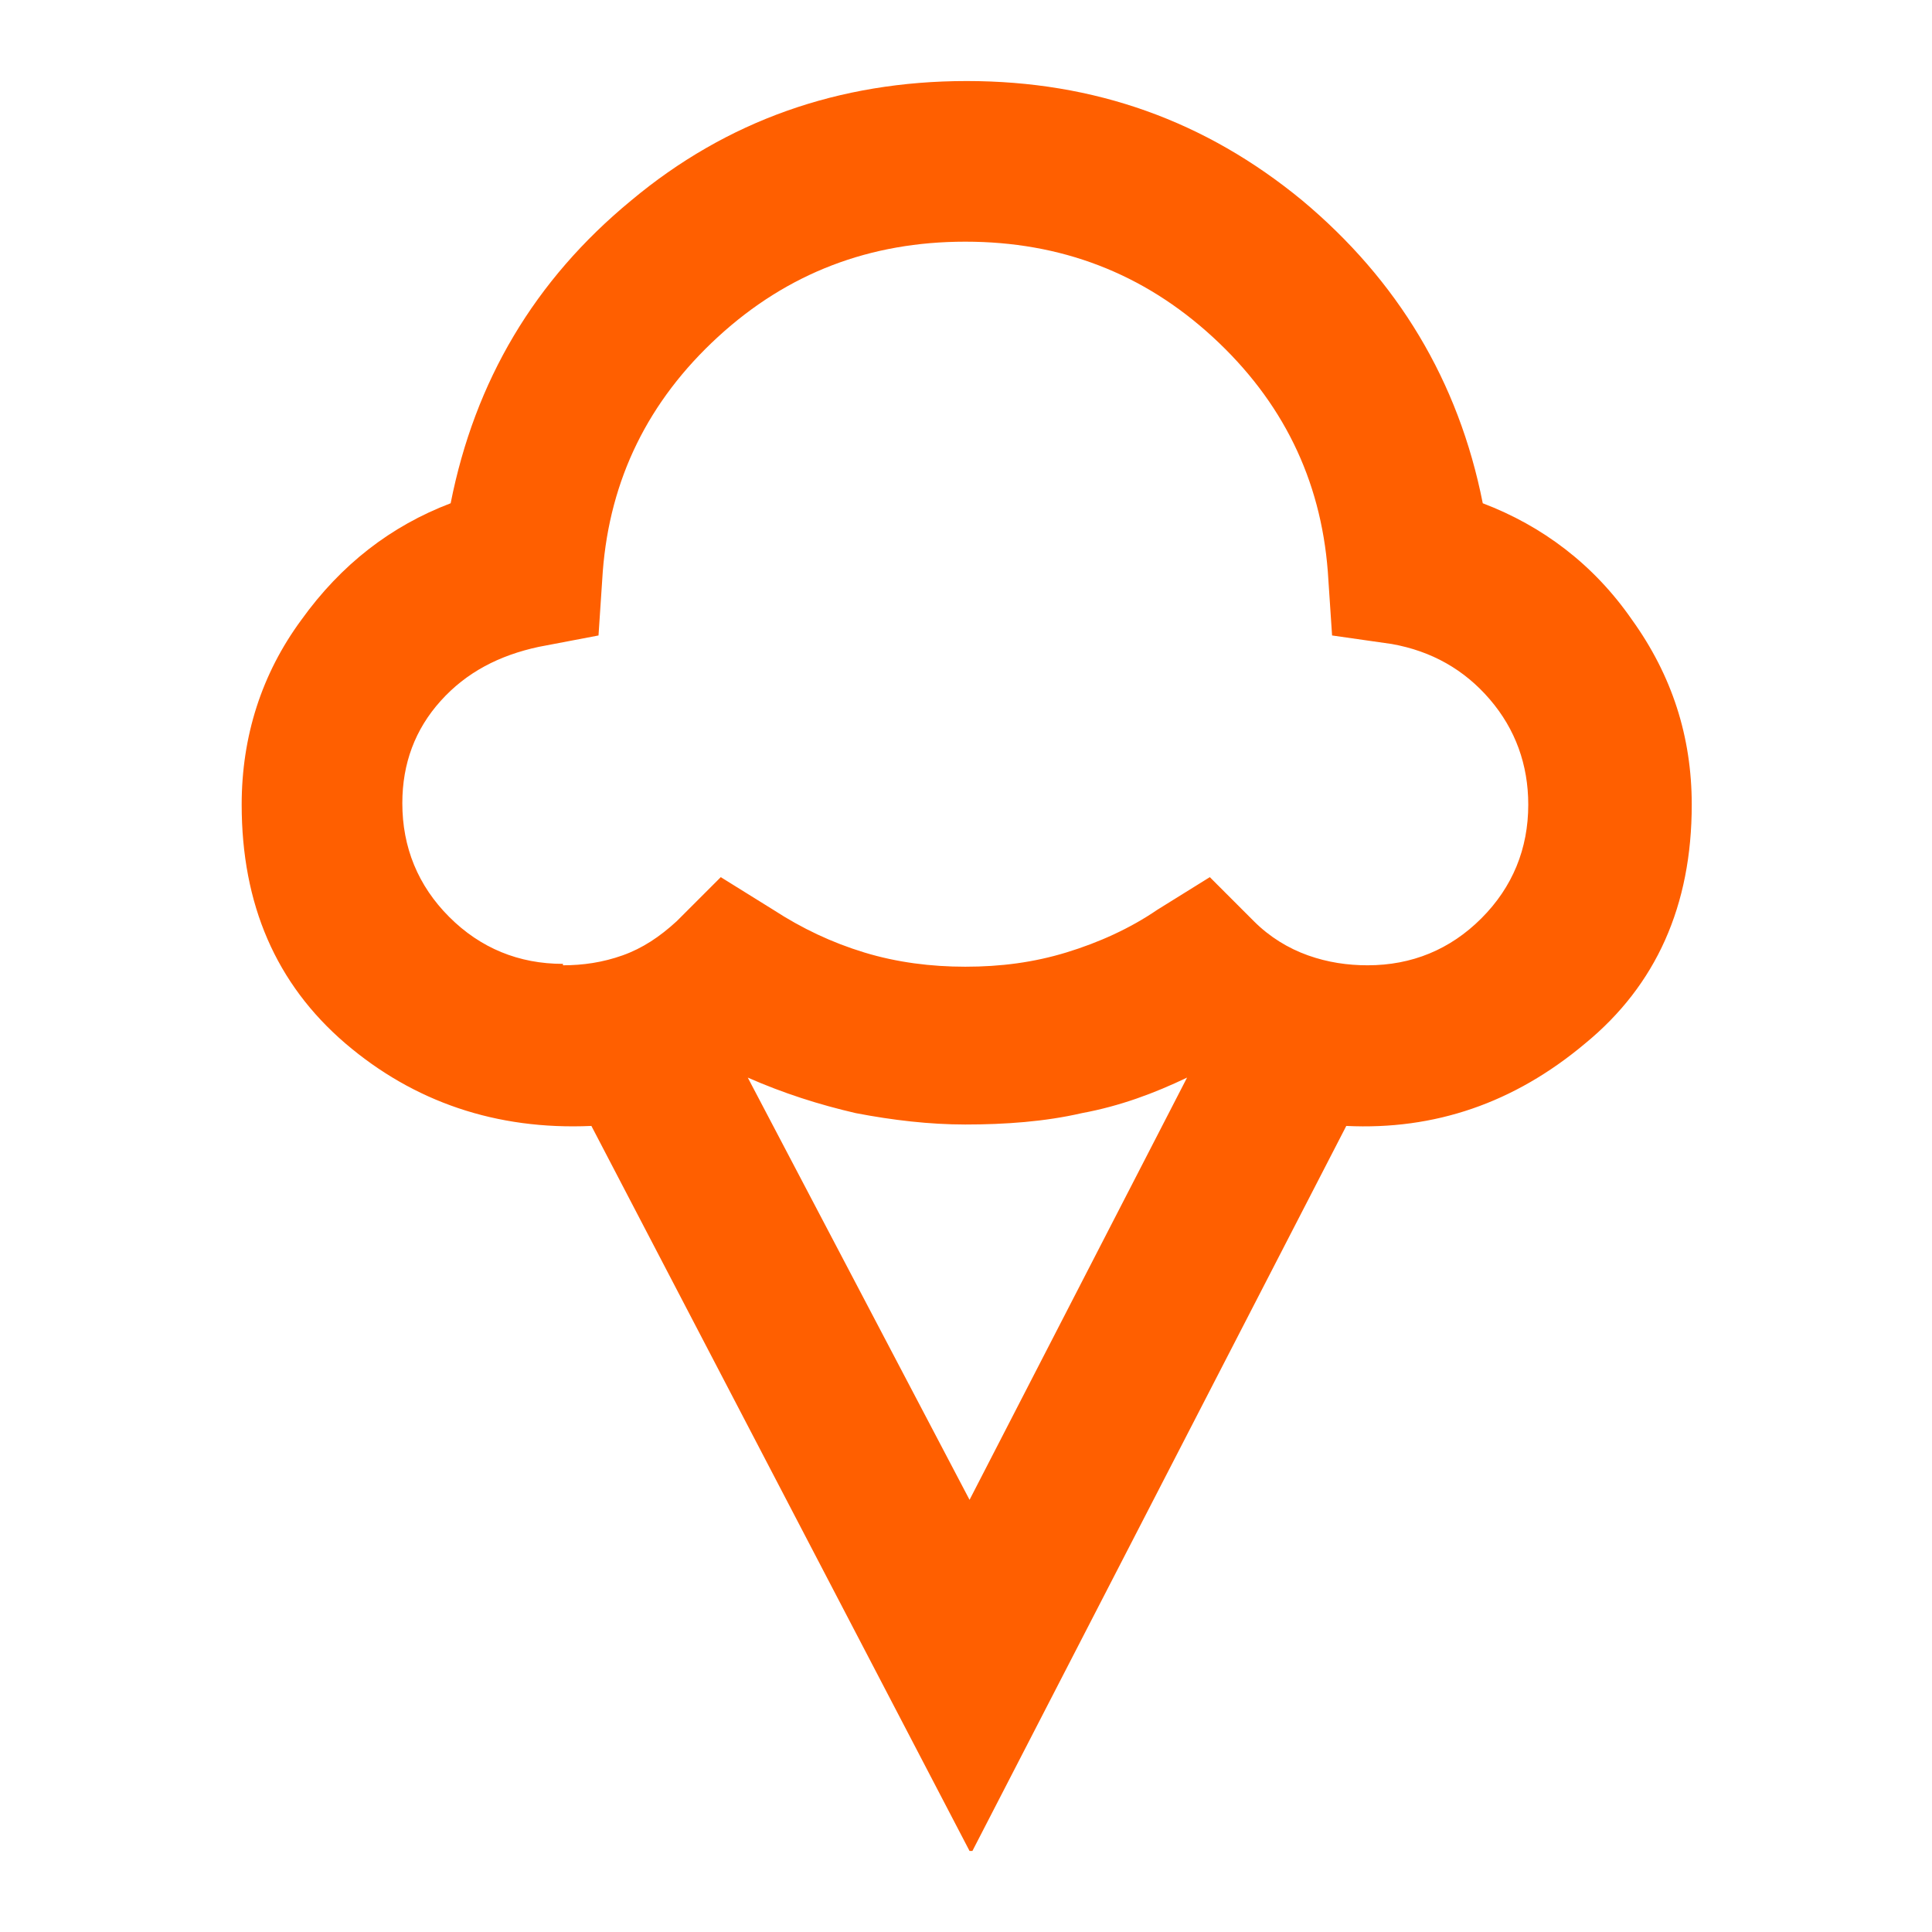 <?xml version="1.0" encoding="UTF-8"?>
<!DOCTYPE svg PUBLIC "-//W3C//DTD SVG 1.1//EN" "http://www.w3.org/Graphics/SVG/1.1/DTD/svg11.dtd">
<!-- Creator: CorelDRAW -->
<svg xmlns="http://www.w3.org/2000/svg" xml:space="preserve" width="10.583mm" height="10.583mm" version="1.1" style="shape-rendering:geometricPrecision; text-rendering:geometricPrecision; image-rendering:optimizeQuality; fill-rule:evenodd; clip-rule:evenodd"
viewBox="0 0 13.59 13.59"
 xmlns:xlink="http://www.w3.org/1999/xlink"
 xmlns:xodm="http://www.corel.com/coreldraw/odm/2003">
 <defs>
  <style type="text/css">
   <![CDATA[
    .fil2 {fill:none;fill-rule:nonzero}
    .fil0 {fill:#D9D9D9;fill-rule:nonzero;fill-opacity:0}
    .fil1 {fill:#FF5F00;fill-rule:nonzero}
   ]]>
  </style>
   <clipPath id="id0" style="clip-rule:nonzero">
    <path d="M-0 13.59l13.59 0 0 -13.59 -13.59 0 0 13.59z"/>
   </clipPath>
   <clipPath id="id1" style="clip-rule:nonzero">
    <path d="M-0 13.59l13.59 0 0 -13.59 -13.59 0 0 13.59z"/>
   </clipPath>
 </defs>
 <g id="Layer_x0020_1">
  <g style="clip-path:url(#id0)">
   <polygon class="fil0" points="-0,0 13.59,0 13.59,13.59 -0,13.59 "/>
  </g>
  <g style="clip-path:url(#id1)">
   <g id="_1722333143600">
    <path id="_1" class="fil1" d="M6.82 13.02l-2.66 -5.1c-0.67,0.03 -1.25,-0.17 -1.73,-0.58 -0.49,-0.42 -0.73,-0.98 -0.73,-1.68 0,-0.48 0.14,-0.92 0.42,-1.3 0.28,-0.39 0.63,-0.66 1.05,-0.82 0.17,-0.86 0.59,-1.57 1.27,-2.13 0.67,-0.56 1.46,-0.84 2.36,-0.84 0.9,0 1.68,0.28 2.36,0.84 0.67,0.56 1.1,1.27 1.27,2.13 0.42,0.16 0.78,0.43 1.05,0.82 0.28,0.39 0.42,0.82 0.42,1.3 0,0.71 -0.25,1.27 -0.75,1.68 -0.5,0.42 -1.06,0.61 -1.68,0.58l-2.63 5.1zm-2.86 -6.23c0.14,0 0.28,-0.02 0.42,-0.07 0.14,-0.05 0.26,-0.13 0.38,-0.24l0.31 -0.31 0.37 0.23c0.2,0.13 0.41,0.23 0.64,0.3 0.23,0.07 0.47,0.1 0.71,0.1 0.25,0 0.48,-0.03 0.71,-0.1 0.23,-0.07 0.45,-0.17 0.64,-0.3l0.37 -0.23 0.31 0.31c0.11,0.11 0.24,0.19 0.38,0.24 0.14,0.05 0.28,0.07 0.42,0.07 0.31,0 0.58,-0.11 0.8,-0.33 0.22,-0.22 0.33,-0.49 0.33,-0.8 0,-0.28 -0.09,-0.53 -0.27,-0.74 -0.18,-0.21 -0.41,-0.34 -0.69,-0.39l-0.42 -0.06 -0.03 -0.45c-0.05,-0.65 -0.32,-1.2 -0.81,-1.65 -0.49,-0.45 -1.07,-0.67 -1.74,-0.67 -0.67,0 -1.25,0.22 -1.74,0.67 -0.49,0.45 -0.76,1 -0.81,1.65l-0.03 0.45 -0.42 0.08c-0.28,0.06 -0.51,0.18 -0.69,0.38 -0.18,0.2 -0.27,0.44 -0.27,0.72 0,0.31 0.11,0.58 0.33,0.8 0.22,0.22 0.49,0.33 0.8,0.33zm2.86 3.76l1.53 -2.97c-0.23,0.11 -0.47,0.2 -0.74,0.25 -0.26,0.06 -0.54,0.08 -0.82,0.08 -0.25,0 -0.51,-0.03 -0.77,-0.08 -0.26,-0.06 -0.51,-0.14 -0.76,-0.25l1.56 2.97z"/>
   </g>
  </g>
  <polygon class="fil2" points="-0,13.59 13.59,13.59 13.59,0 -0,0 "/>
 </g>
</svg>
